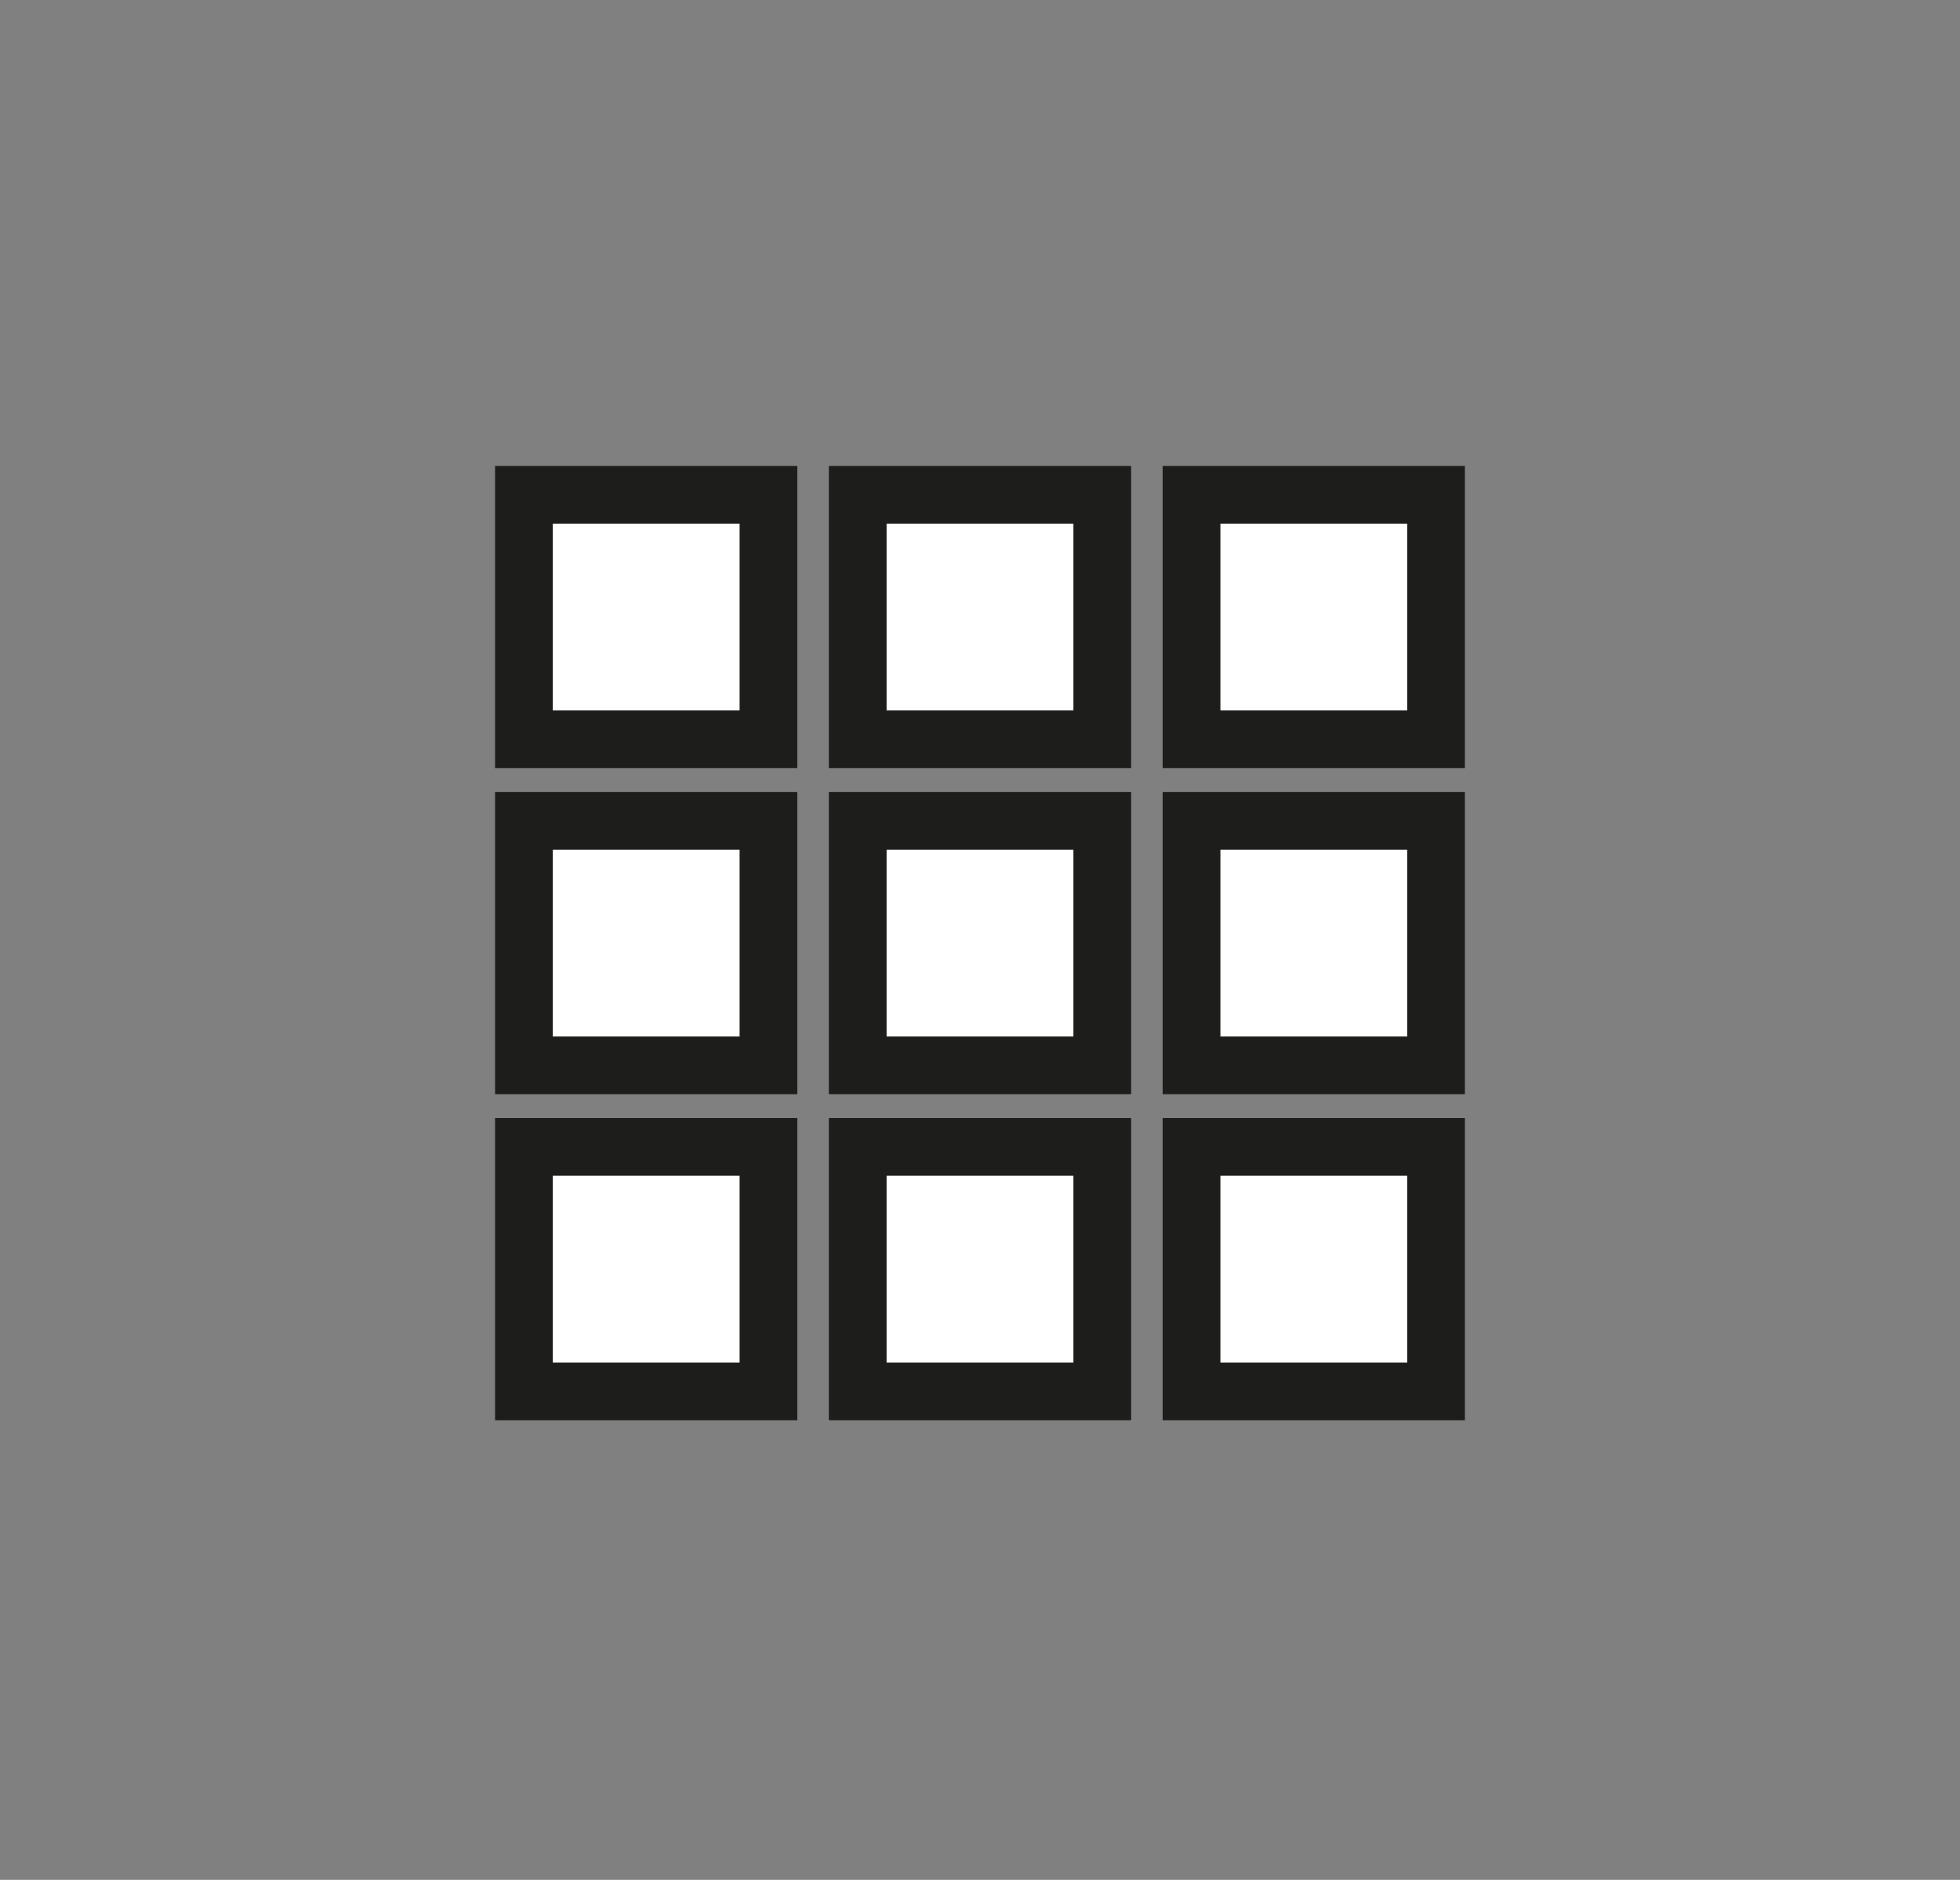 <svg xmlns="http://www.w3.org/2000/svg" id="Camada_1" data-name="Camada 1" viewBox="0 0 466.31 447.25"><rect x="0" y="0" width="466.31" height="447.25" fill="#808080" stroke="none"/><defs><style>      .cls-1 {        fill: #1d1d1b;      }      .cls-2 {        fill: #fff;      }    </style></defs><g><rect class="cls-2" x="124.65" y="117.72" width="58.18" height="58.18"></rect><path class="cls-1" d="M189.69,182.76h-71.91v-71.91h71.91v71.91ZM131.51,169.03h44.45v-44.45h-44.45v44.45Z"></path></g><g><rect class="cls-2" x="204.06" y="117.72" width="58.18" height="58.18"></rect><path class="cls-1" d="M269.11,182.76h-71.91v-71.91h71.91v71.91ZM210.93,169.03h44.45v-44.45h-44.45v44.45Z"></path></g><g><rect class="cls-2" x="283.48" y="117.72" width="58.18" height="58.18"></rect><path class="cls-1" d="M348.52,182.76h-71.91v-71.91h71.91v71.91ZM290.35,169.03h44.45v-44.45h-44.45v44.45Z"></path></g><g><rect class="cls-2" x="124.65" y="195.29" width="58.18" height="58.18"></rect><path class="cls-1" d="M189.69,260.33h-71.91v-71.91h71.91v71.91ZM131.51,246.6h44.45v-44.45h-44.45v44.45Z"></path></g><g><rect class="cls-2" x="204.06" y="195.29" width="58.18" height="58.18"></rect><path class="cls-1" d="M269.11,260.33h-71.91v-71.91h71.91v71.91ZM210.93,246.6h44.45v-44.45h-44.45v44.45Z"></path></g><g><rect class="cls-2" x="283.48" y="195.29" width="58.18" height="58.18"></rect><path class="cls-1" d="M348.52,260.33h-71.91v-71.91h71.91v71.91ZM290.35,246.6h44.45v-44.45h-44.45v44.45Z"></path></g><g><rect class="cls-2" x="124.65" y="272.86" width="58.18" height="58.18"></rect><path class="cls-1" d="M189.69,337.9h-71.91v-71.91h71.91v71.91ZM131.51,324.17h44.45v-44.45h-44.45v44.45Z"></path></g><g><rect class="cls-2" x="204.06" y="272.86" width="58.18" height="58.18"></rect><path class="cls-1" d="M269.11,337.9h-71.91v-71.91h71.91v71.91ZM210.93,324.17h44.45v-44.45h-44.45v44.45Z"></path></g><g><rect class="cls-2" x="283.48" y="272.86" width="58.18" height="58.18"></rect><path class="cls-1" d="M348.52,337.9h-71.91v-71.91h71.91v71.91ZM290.35,324.17h44.45v-44.45h-44.45v44.45Z"></path></g></svg>